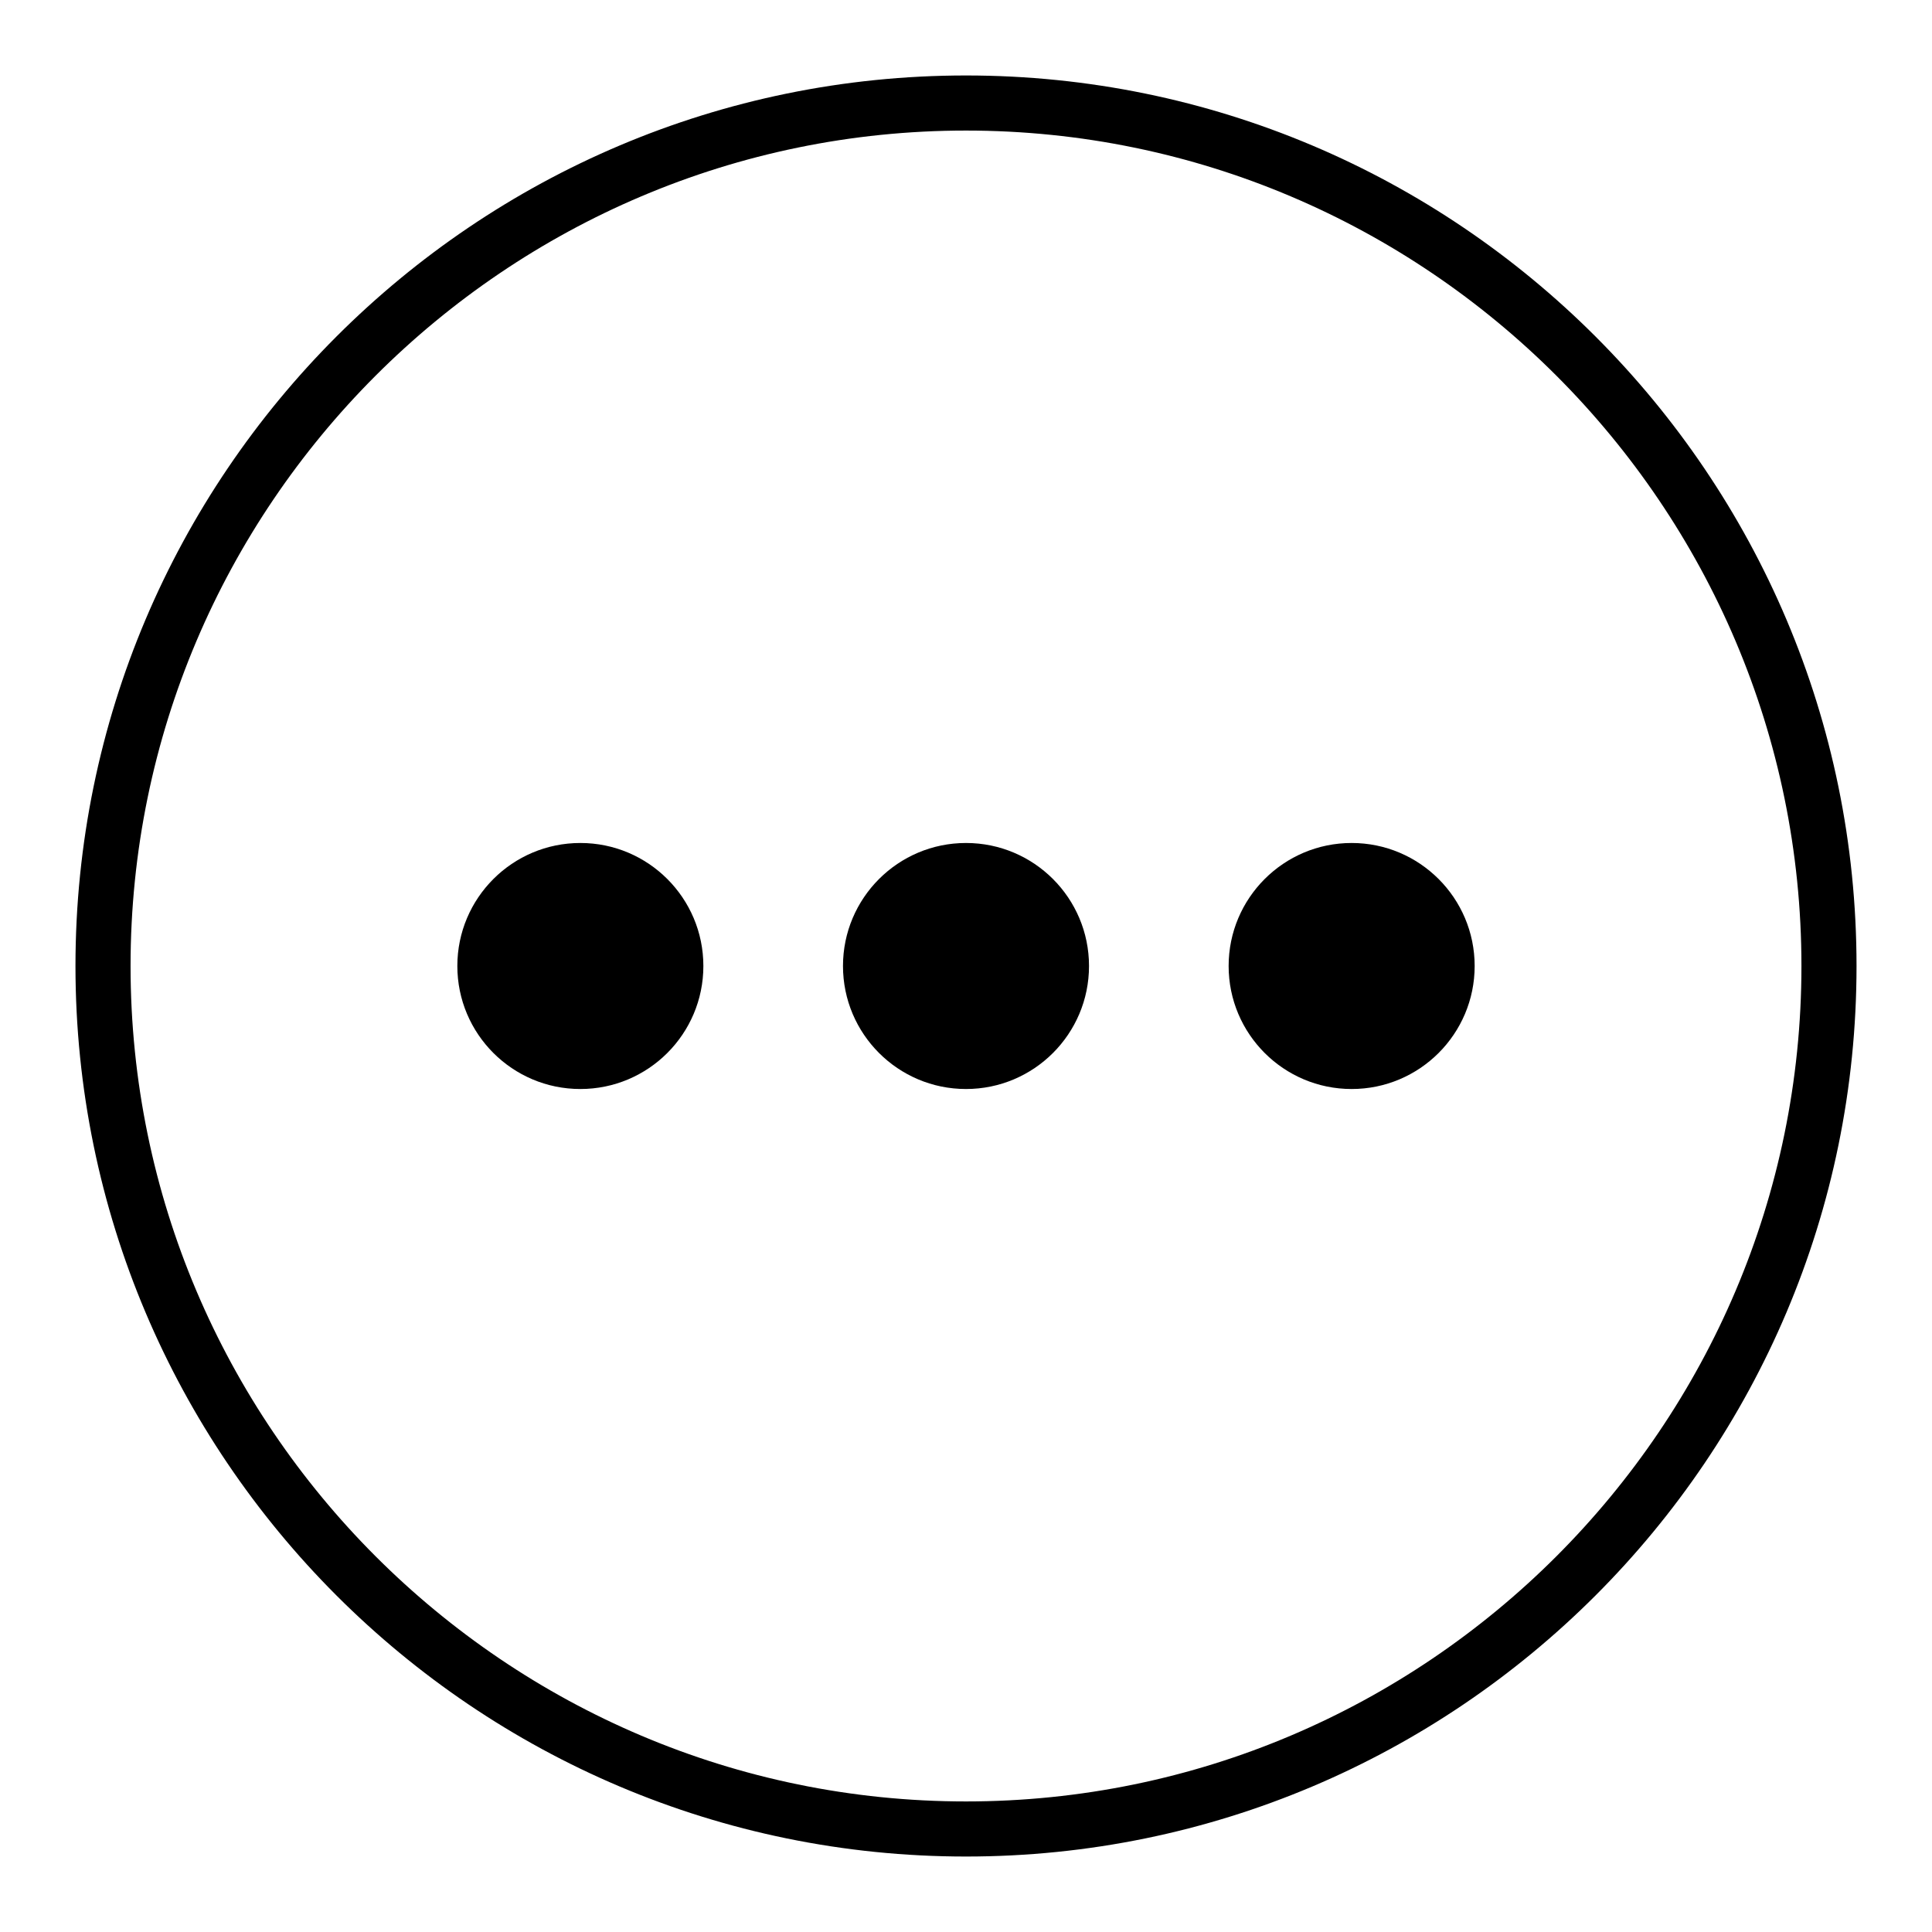 <?xml version="1.0" encoding="utf-8"?>
<!-- Svg Vector Icons : http://www.onlinewebfonts.com/icon -->
<!DOCTYPE svg PUBLIC "-//W3C//DTD SVG 1.1//EN" "http://www.w3.org/Graphics/SVG/1.1/DTD/svg11.dtd">
<svg version="1.1" xmlns="http://www.w3.org/2000/svg" xmlns:xlink="http://www.w3.org/1999/xlink" x="0px" y="0px" viewBox="0 0 256 256" enable-background="new 0 0 256 256" xml:space="preserve">
<g><g><path fill="#000000" d="M128,246c-65.1,0-118-52.9-118-118C10,62.9,62.9,10,128,10c65.1,0,118,52.9,118,118C246,193.1,193.1,246,128,246z M128,17.3C67,17.3,17.3,67,17.3,128S67,238.7,128,238.7S238.7,189,238.7,128S189,17.3,128,17.3z"/><path fill="#000000" d="M60.6,128c0,9,7.3,16.3,16.3,16.3S93.2,137,93.2,128c0-9-7.3-16.3-16.3-16.3S60.6,119,60.6,128L60.6,128z"/><path fill="#000000" d="M111.7,128c0,9,7.3,16.3,16.3,16.3c9,0,16.3-7.3,16.3-16.3c0-9-7.3-16.3-16.3-16.3C119,111.7,111.7,119,111.7,128z"/><path fill="#000000" d="M162.8,128c0,9,7.3,16.3,16.3,16.3s16.3-7.3,16.3-16.3c0-9-7.3-16.3-16.3-16.3S162.8,119,162.8,128z"/></g></g>
</svg>